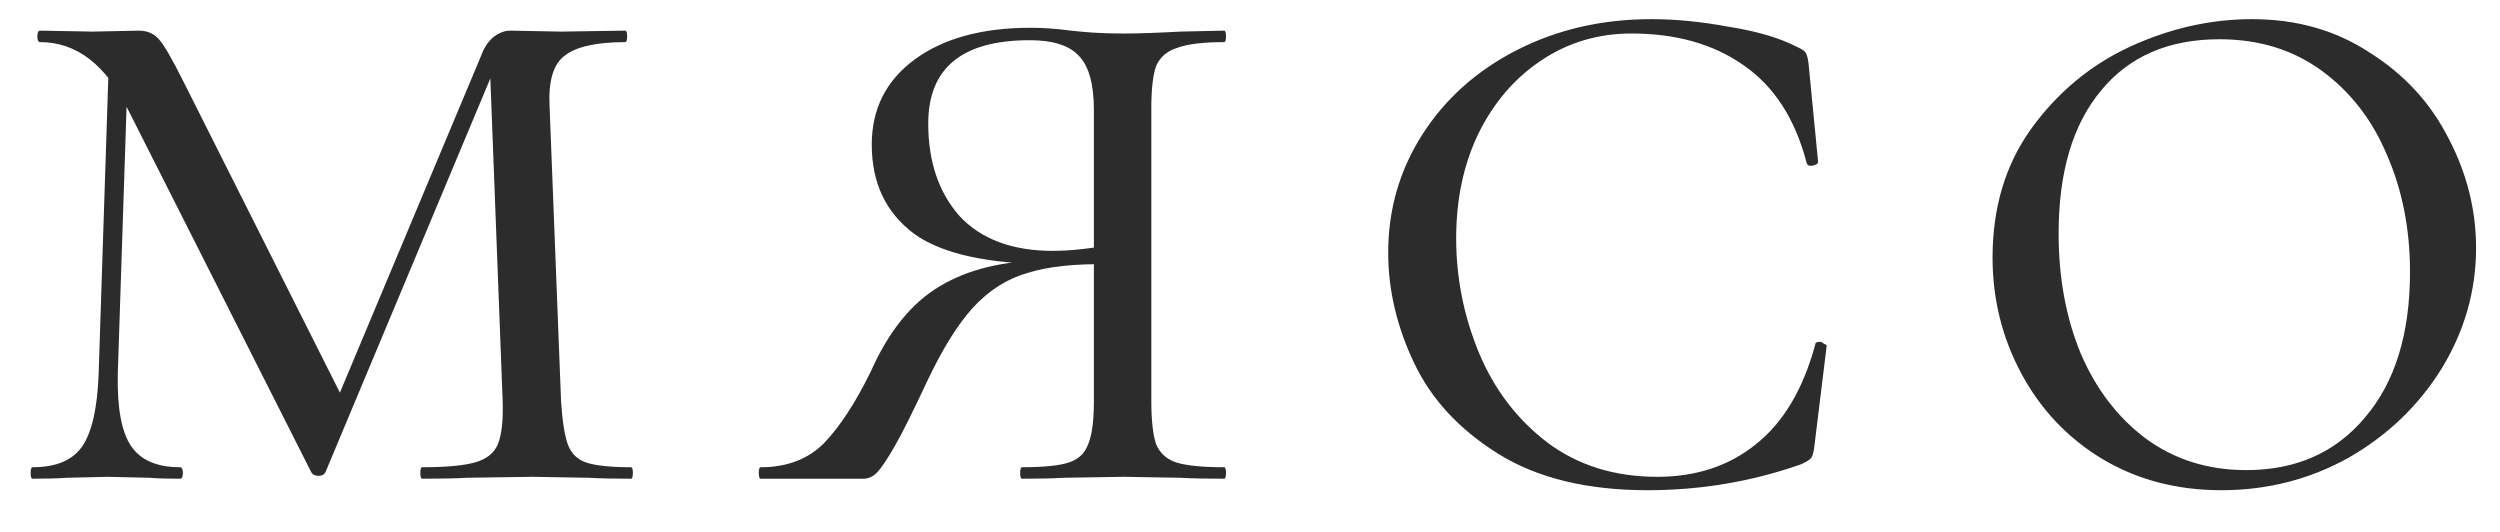 <?xml version="1.0" encoding="UTF-8"?> <svg xmlns="http://www.w3.org/2000/svg" width="47" height="10" viewBox="0 0 47 10" fill="none"><path d="M2.052 0.972L2.412 1.026L2.214 7.038C2.202 7.674 2.286 8.124 2.466 8.388C2.646 8.652 2.952 8.784 3.384 8.784C3.42 8.784 3.438 8.82 3.438 8.892C3.438 8.964 3.42 9 3.384 9C3.132 9 2.94 8.994 2.808 8.982L2.016 8.964L1.26 8.982C1.104 8.994 0.888 9 0.612 9C0.588 9 0.576 8.964 0.576 8.892C0.576 8.82 0.588 8.784 0.612 8.784C1.056 8.784 1.368 8.652 1.548 8.388C1.728 8.124 1.83 7.674 1.854 7.038L2.052 0.972ZM11.862 8.784C11.886 8.784 11.898 8.82 11.898 8.892C11.898 8.964 11.886 9 11.862 9C11.526 9 11.262 8.994 11.07 8.982L10.008 8.964L8.784 8.982C8.58 8.994 8.298 9 7.938 9C7.914 9 7.902 8.964 7.902 8.892C7.902 8.82 7.914 8.784 7.938 8.784C8.382 8.784 8.712 8.754 8.928 8.694C9.144 8.634 9.288 8.52 9.36 8.352C9.432 8.172 9.462 7.902 9.45 7.542L9.198 0.936L9.504 0.792L6.12 8.874C6.096 8.922 6.054 8.946 5.994 8.946C5.922 8.946 5.874 8.922 5.85 8.874L2.412 2.07C1.992 1.218 1.44 0.792 0.756 0.792C0.72 0.792 0.702 0.756 0.702 0.684C0.702 0.612 0.72 0.576 0.756 0.576L1.746 0.594L2.61 0.576C2.766 0.576 2.892 0.63 2.988 0.738C3.084 0.846 3.234 1.104 3.438 1.512L6.48 7.56L5.976 8.37L9.054 1.026C9.102 0.894 9.174 0.786 9.27 0.702C9.378 0.618 9.486 0.576 9.594 0.576L10.548 0.594L11.754 0.576C11.778 0.576 11.79 0.612 11.79 0.684C11.79 0.756 11.778 0.792 11.754 0.792C11.214 0.792 10.836 0.876 10.62 1.044C10.404 1.2 10.308 1.518 10.332 1.998L10.548 7.542C10.572 7.914 10.614 8.184 10.674 8.352C10.734 8.52 10.848 8.634 11.016 8.694C11.196 8.754 11.478 8.784 11.862 8.784ZM14.301 9C14.277 9 14.265 8.964 14.265 8.892C14.265 8.82 14.277 8.784 14.301 8.784C14.793 8.784 15.189 8.634 15.489 8.334C15.789 8.022 16.083 7.572 16.371 6.984C16.707 6.228 17.139 5.694 17.667 5.382C18.207 5.058 18.885 4.896 19.701 4.896L19.827 4.968C18.591 4.968 17.709 4.776 17.181 4.392C16.653 3.996 16.389 3.438 16.389 2.718C16.389 2.046 16.659 1.512 17.199 1.116C17.739 0.72 18.465 0.522 19.377 0.522C19.617 0.522 19.869 0.54 20.133 0.576C20.241 0.588 20.373 0.6 20.529 0.612C20.697 0.624 20.895 0.63 21.123 0.63C21.399 0.63 21.753 0.618 22.185 0.594L23.013 0.576C23.037 0.576 23.049 0.612 23.049 0.684C23.049 0.756 23.037 0.792 23.013 0.792C22.617 0.792 22.323 0.828 22.131 0.9C21.939 0.96 21.807 1.074 21.735 1.242C21.675 1.41 21.645 1.674 21.645 2.034V7.542C21.645 7.902 21.675 8.172 21.735 8.352C21.807 8.52 21.933 8.634 22.113 8.694C22.305 8.754 22.605 8.784 23.013 8.784C23.037 8.784 23.049 8.82 23.049 8.892C23.049 8.964 23.037 9 23.013 9C22.665 9 22.389 8.994 22.185 8.982L21.123 8.964L20.007 8.982C19.815 8.994 19.551 9 19.215 9C19.191 9 19.179 8.964 19.179 8.892C19.179 8.82 19.191 8.784 19.215 8.784C19.623 8.784 19.917 8.754 20.097 8.694C20.277 8.634 20.397 8.52 20.457 8.352C20.529 8.184 20.565 7.914 20.565 7.542V2.07C20.565 1.578 20.469 1.236 20.277 1.044C20.097 0.852 19.791 0.756 19.359 0.756C18.087 0.756 17.451 1.278 17.451 2.322C17.451 3.042 17.649 3.624 18.045 4.068C18.453 4.5 19.035 4.716 19.791 4.716C19.971 4.716 20.163 4.704 20.367 4.68C20.583 4.656 20.751 4.626 20.871 4.59L20.835 4.968C20.211 4.956 19.707 5.01 19.323 5.13C18.939 5.238 18.597 5.454 18.297 5.778C18.009 6.09 17.715 6.564 17.415 7.2C17.163 7.74 16.965 8.136 16.821 8.388C16.677 8.64 16.563 8.808 16.479 8.892C16.407 8.964 16.323 9 16.227 9H14.301ZM31.048 0.36C31.504 0.36 31.99 0.408 32.506 0.504C33.034 0.588 33.46 0.714 33.784 0.882C33.868 0.918 33.922 0.954 33.946 0.99C33.97 1.026 33.988 1.092 34 1.188L34.18 3.042C34.18 3.078 34.144 3.102 34.072 3.114C34.012 3.126 33.976 3.108 33.964 3.06C33.748 2.232 33.352 1.62 32.776 1.224C32.212 0.828 31.51 0.63 30.67 0.63C30.046 0.63 29.482 0.798 28.978 1.134C28.474 1.47 28.078 1.932 27.79 2.52C27.514 3.096 27.376 3.75 27.376 4.482C27.376 5.226 27.52 5.946 27.808 6.642C28.096 7.326 28.522 7.884 29.086 8.316C29.662 8.748 30.352 8.964 31.156 8.964C31.888 8.964 32.506 8.76 33.01 8.352C33.526 7.944 33.898 7.32 34.126 6.48C34.126 6.444 34.156 6.426 34.216 6.426C34.24 6.426 34.264 6.438 34.288 6.462C34.324 6.474 34.342 6.486 34.342 6.498L34.108 8.406C34.096 8.502 34.078 8.568 34.054 8.604C34.03 8.64 33.964 8.682 33.856 8.73C32.932 9.054 31.972 9.216 30.976 9.216C29.836 9.216 28.9 8.988 28.168 8.532C27.436 8.076 26.908 7.506 26.584 6.822C26.26 6.138 26.098 5.448 26.098 4.752C26.098 3.936 26.314 3.192 26.746 2.52C27.178 1.848 27.772 1.32 28.528 0.936C29.284 0.552 30.124 0.36 31.048 0.36ZM41.762 9.216C40.922 9.216 40.172 9.018 39.512 8.622C38.864 8.226 38.36 7.692 38 7.02C37.64 6.348 37.46 5.622 37.46 4.842C37.46 3.906 37.7 3.102 38.18 2.43C38.672 1.746 39.29 1.23 40.034 0.882C40.79 0.534 41.558 0.36 42.338 0.36C43.178 0.36 43.916 0.57 44.552 0.99C45.2 1.398 45.692 1.932 46.028 2.592C46.376 3.252 46.55 3.942 46.55 4.662C46.55 5.466 46.334 6.222 45.902 6.93C45.47 7.626 44.888 8.184 44.156 8.604C43.424 9.012 42.626 9.216 41.762 9.216ZM42.23 8.838C43.166 8.838 43.91 8.508 44.462 7.848C45.026 7.188 45.308 6.276 45.308 5.112C45.308 4.308 45.164 3.576 44.876 2.916C44.6 2.256 44.192 1.728 43.652 1.332C43.112 0.936 42.47 0.738 41.726 0.738C40.766 0.738 40.022 1.062 39.494 1.71C38.966 2.346 38.702 3.24 38.702 4.392C38.702 5.22 38.84 5.97 39.116 6.642C39.404 7.314 39.812 7.848 40.34 8.244C40.88 8.64 41.51 8.838 42.23 8.838Z" fill="#2C2C2C"></path></svg> 